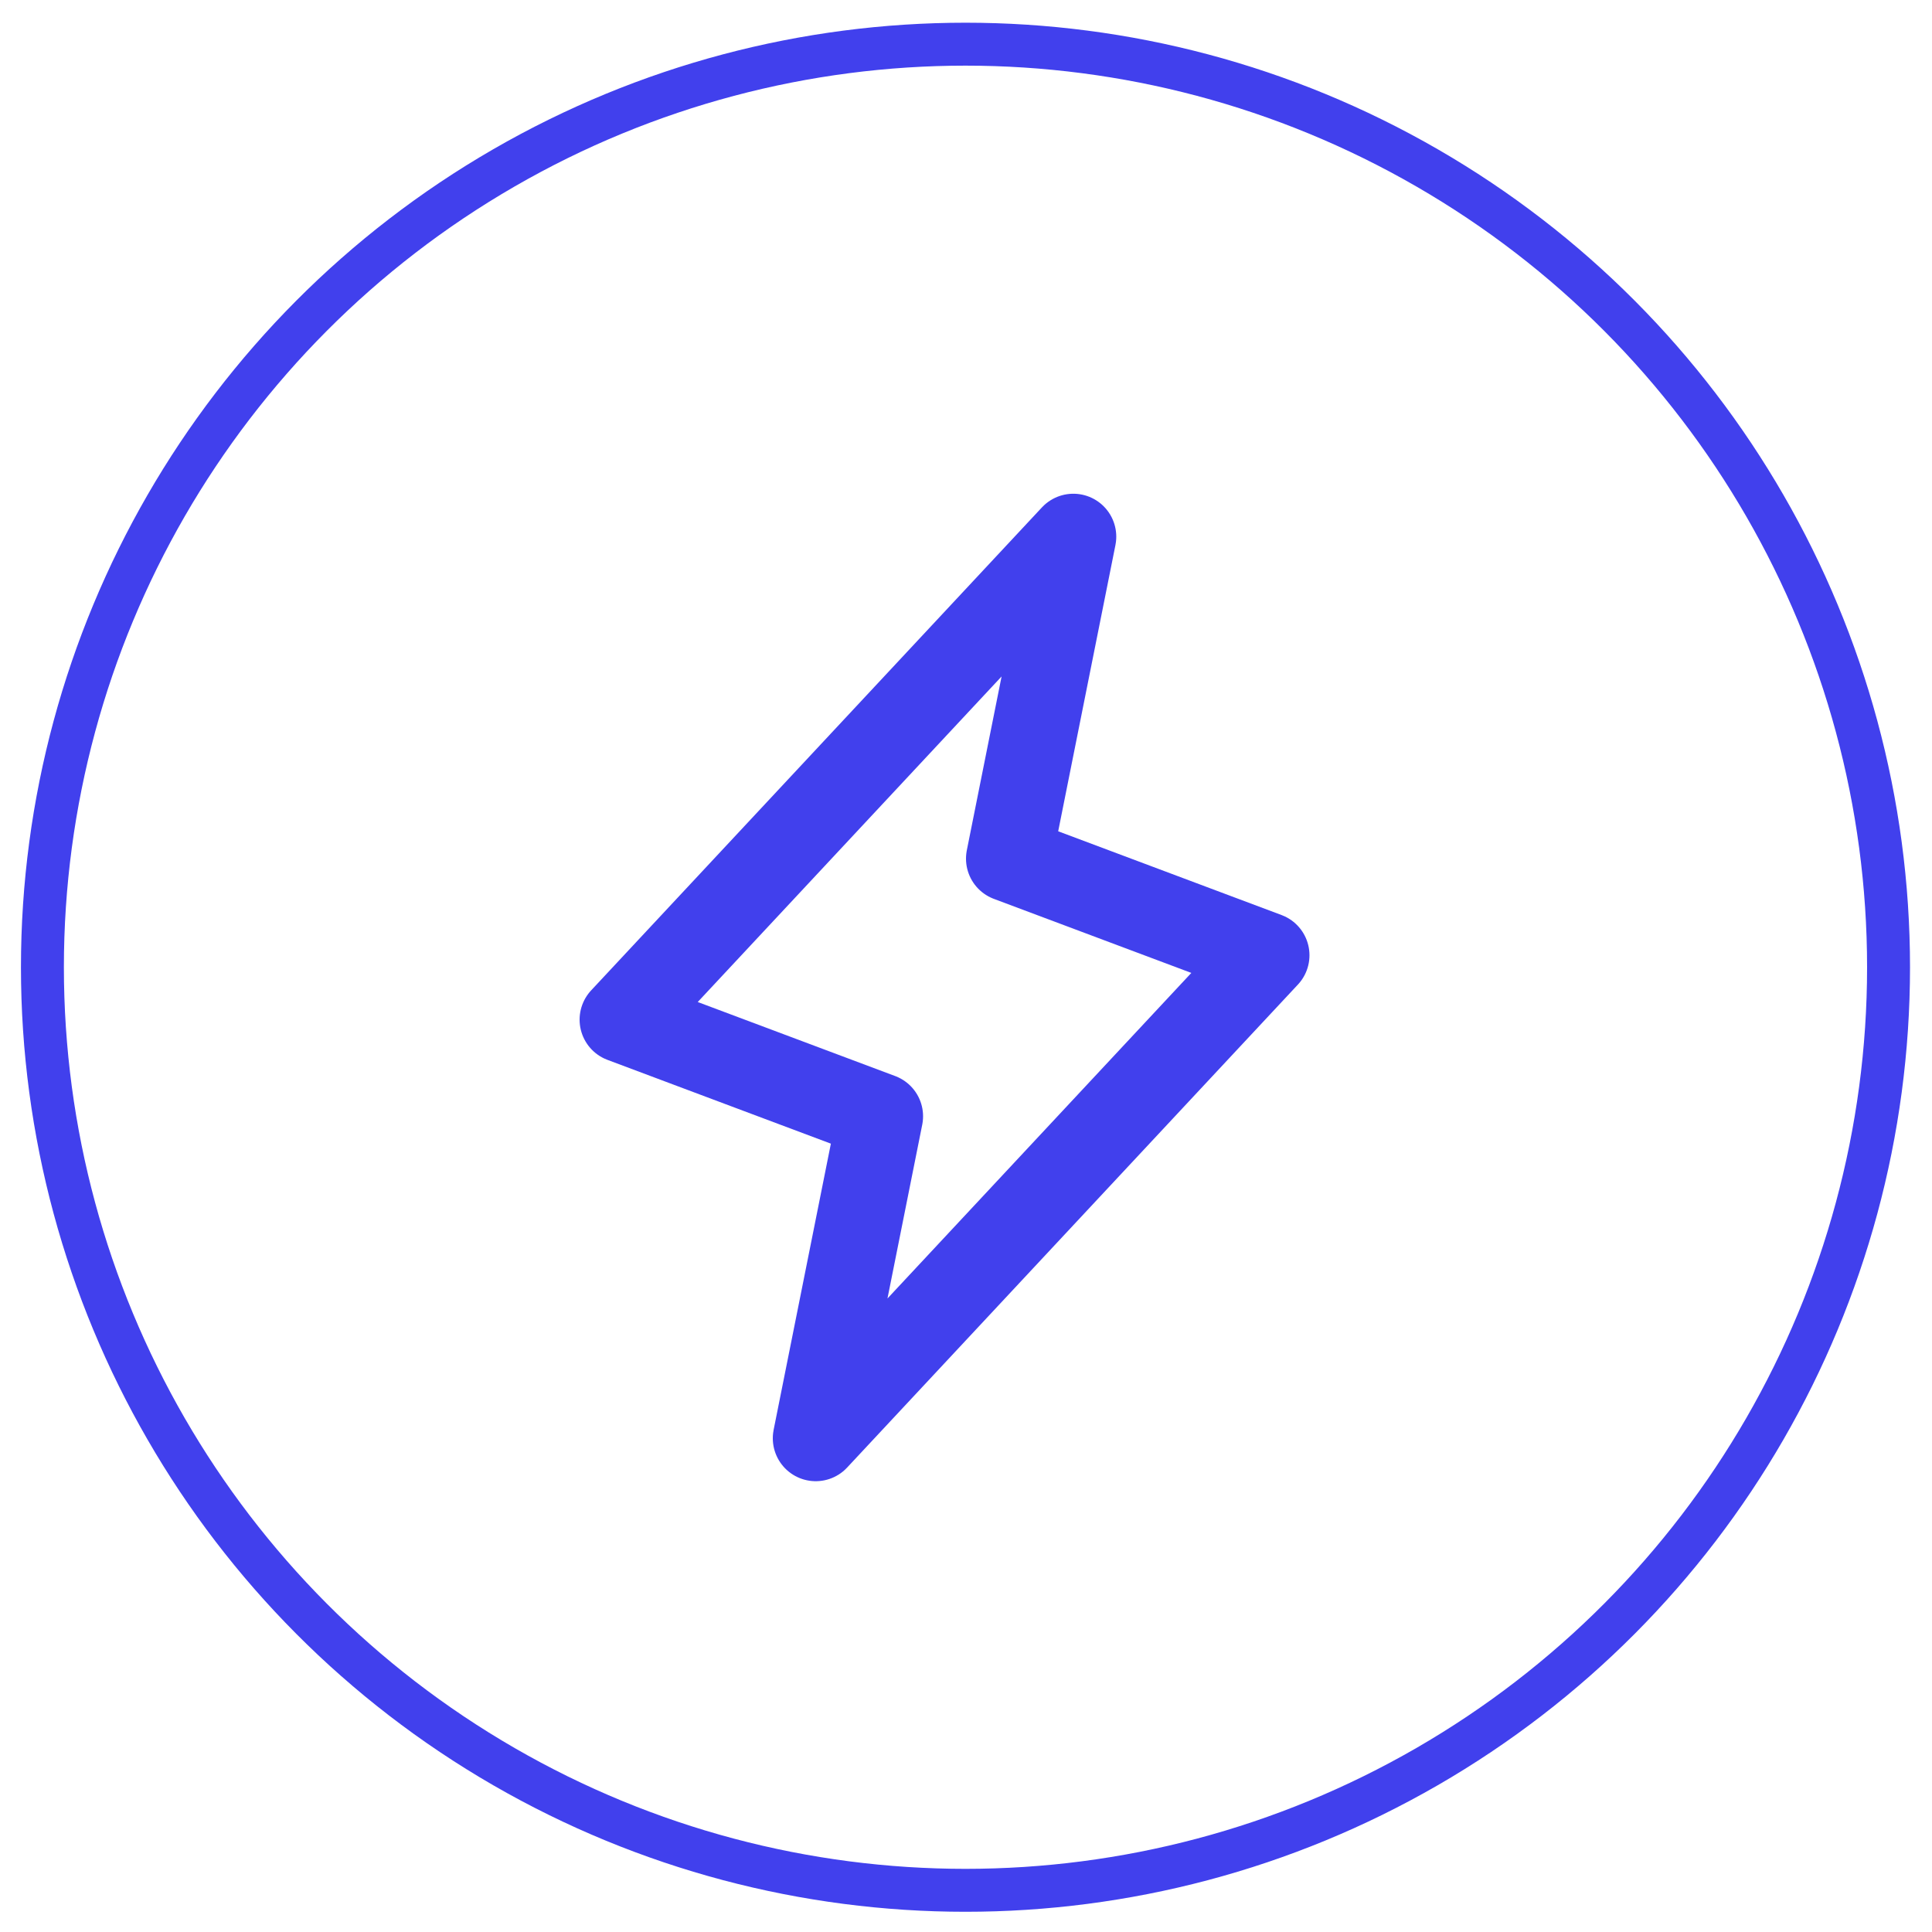<svg width="45" height="45" viewBox="0 0 45 45" fill="none" xmlns="http://www.w3.org/2000/svg">
<g clip-path="url(#clip0_45_5175)">
<path d="M25 12.5L23.5 20L29.5 22.25L19 33.5L20.5 26L14.5 23.75L25 12.5Z" stroke="#4140ED" stroke-width="2" stroke-linecap="round" stroke-linejoin="round"/>
</g>
<circle cx="22.488" cy="22.529" r="21.5" stroke="#4140ED"/>
<defs>
<clipPath id="clip0_45_5175">
<rect width="24" height="24" fill="white" transform="translate(10 11)"/>
</clipPath>
</defs>
</svg>
